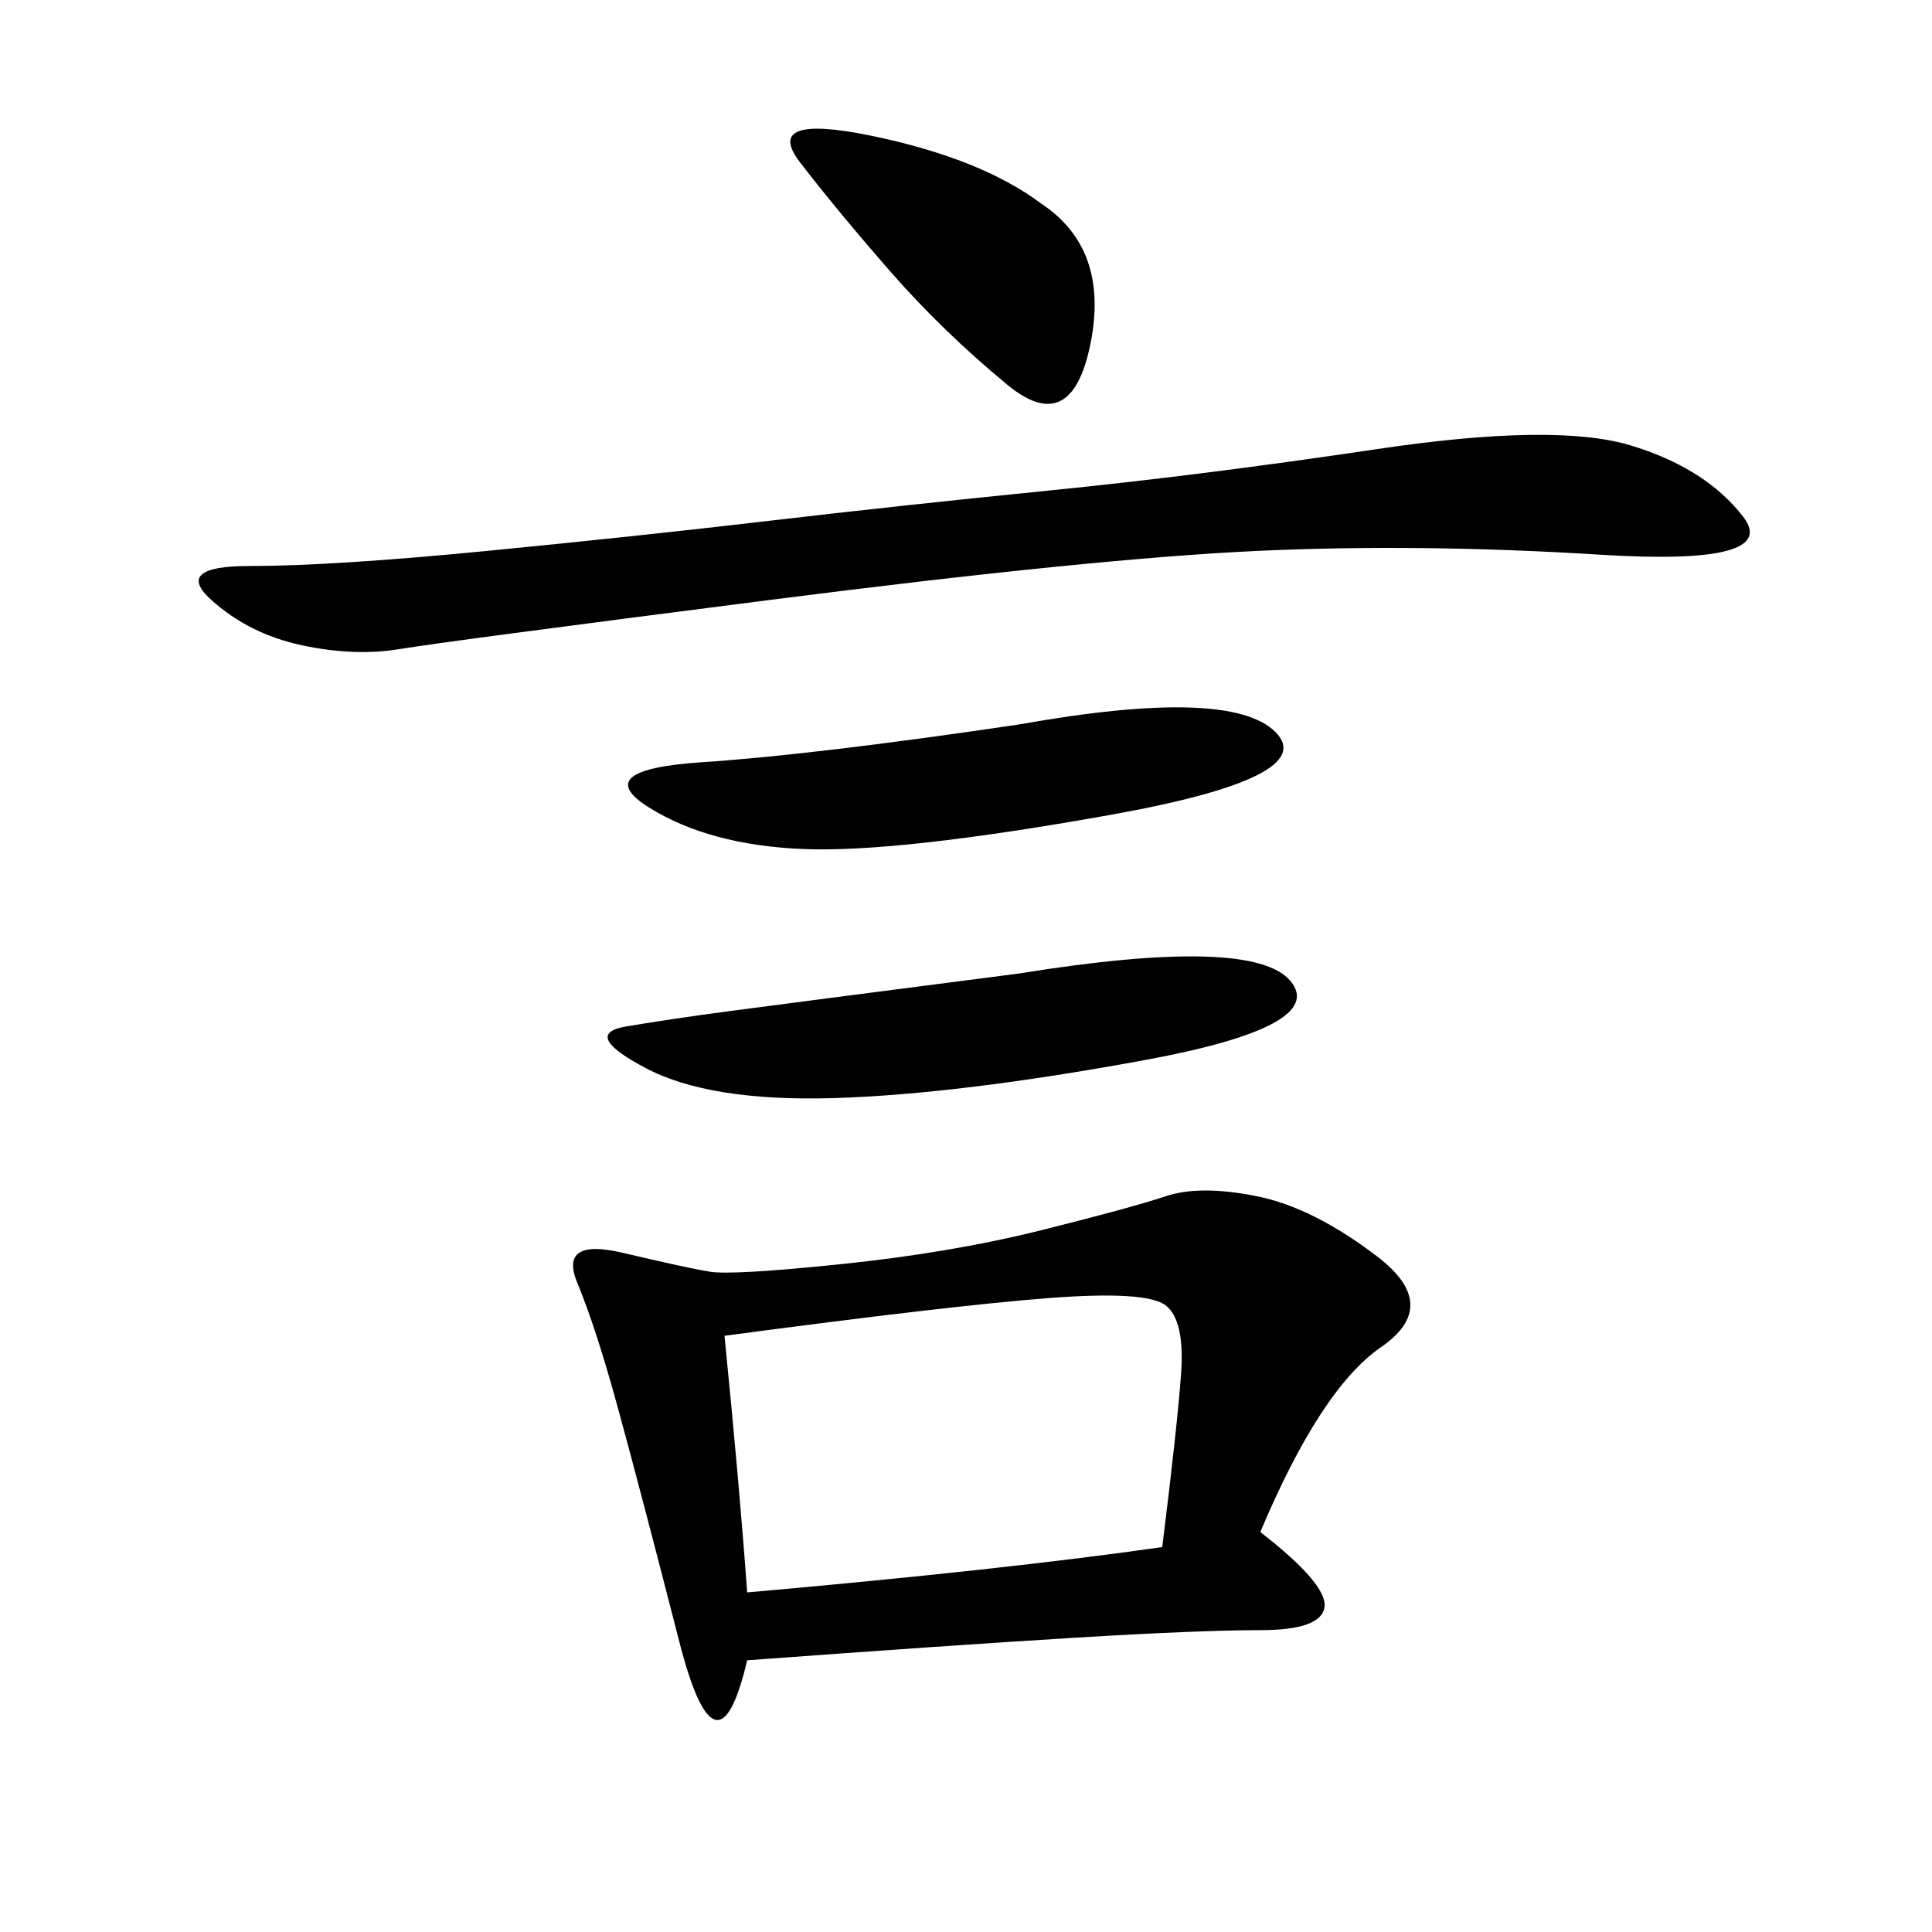 <svg xmlns="http://www.w3.org/2000/svg" xmlns:xlink="http://www.w3.org/1999/xlink" width="300" height="300"><path d="M195.70 237.89Q206.25 246.09 205.66 249.61Q205.08 253.13 195.70 253.13L195.70 253.13Q186.33 253.13 166.99 254.30Q147.66 255.47 116.02 257.81L116.02 257.81Q111.33 277.73 105.47 254.88Q99.61 232.03 96.09 219.14Q92.58 206.25 89.65 199.22Q86.72 192.19 96.68 194.53Q106.64 196.88 110.16 197.46Q113.67 198.05 130.66 196.29Q147.66 194.53 161.72 191.02Q175.78 187.50 181.05 185.74Q186.33 183.98 195.12 185.74Q203.91 187.50 213.87 195.12Q223.83 202.73 214.45 209.18Q205.08 215.63 195.70 237.89L195.70 237.89ZM119.53 80.86Q139.45 78.52 162.89 76.17Q186.33 73.83 213.87 69.73Q241.41 65.63 253.13 69.14Q264.84 72.66 270.70 80.27Q276.56 87.89 248.44 86.13Q220.31 84.38 195.12 85.55Q169.92 86.72 119.53 93.16Q69.14 99.61 62.11 100.78Q55.08 101.95 46.88 100.20Q38.67 98.44 32.81 93.16Q26.95 87.89 38.67 87.89L38.67 87.89Q51.56 87.89 75.59 85.55Q99.61 83.20 119.53 80.86L119.53 80.86ZM116.02 247.27Q155.86 243.75 180.47 240.23L180.47 240.23Q182.81 221.48 183.40 213.28Q183.98 205.08 181.05 202.73Q178.13 200.39 162.89 201.56Q147.66 202.73 112.50 207.42L112.50 207.42Q114.84 230.86 116.02 247.27L116.02 247.27ZM158.20 151.17Q194.53 145.31 200.39 152.34Q206.25 159.38 177.54 164.65Q148.83 169.92 129.49 170.51Q110.16 171.09 100.20 165.82Q90.23 160.55 97.27 159.38Q104.30 158.20 113.09 157.03Q121.88 155.86 158.20 151.17L158.20 151.17ZM158.20 112.50Q191.02 106.64 198.05 113.67Q205.08 120.70 172.27 126.56Q139.45 132.42 124.80 131.84Q110.16 131.25 100.78 125.39Q91.41 119.53 108.98 118.36Q126.56 117.19 158.20 112.50L158.20 112.50ZM161.72 31.64Q172.27 38.67 169.34 53.32Q166.41 67.97 156.45 59.77Q146.48 51.56 138.28 42.19Q130.08 32.81 124.22 25.20Q118.36 17.58 135.35 21.09Q152.34 24.61 161.72 31.64L161.72 31.64Z"/></svg>
